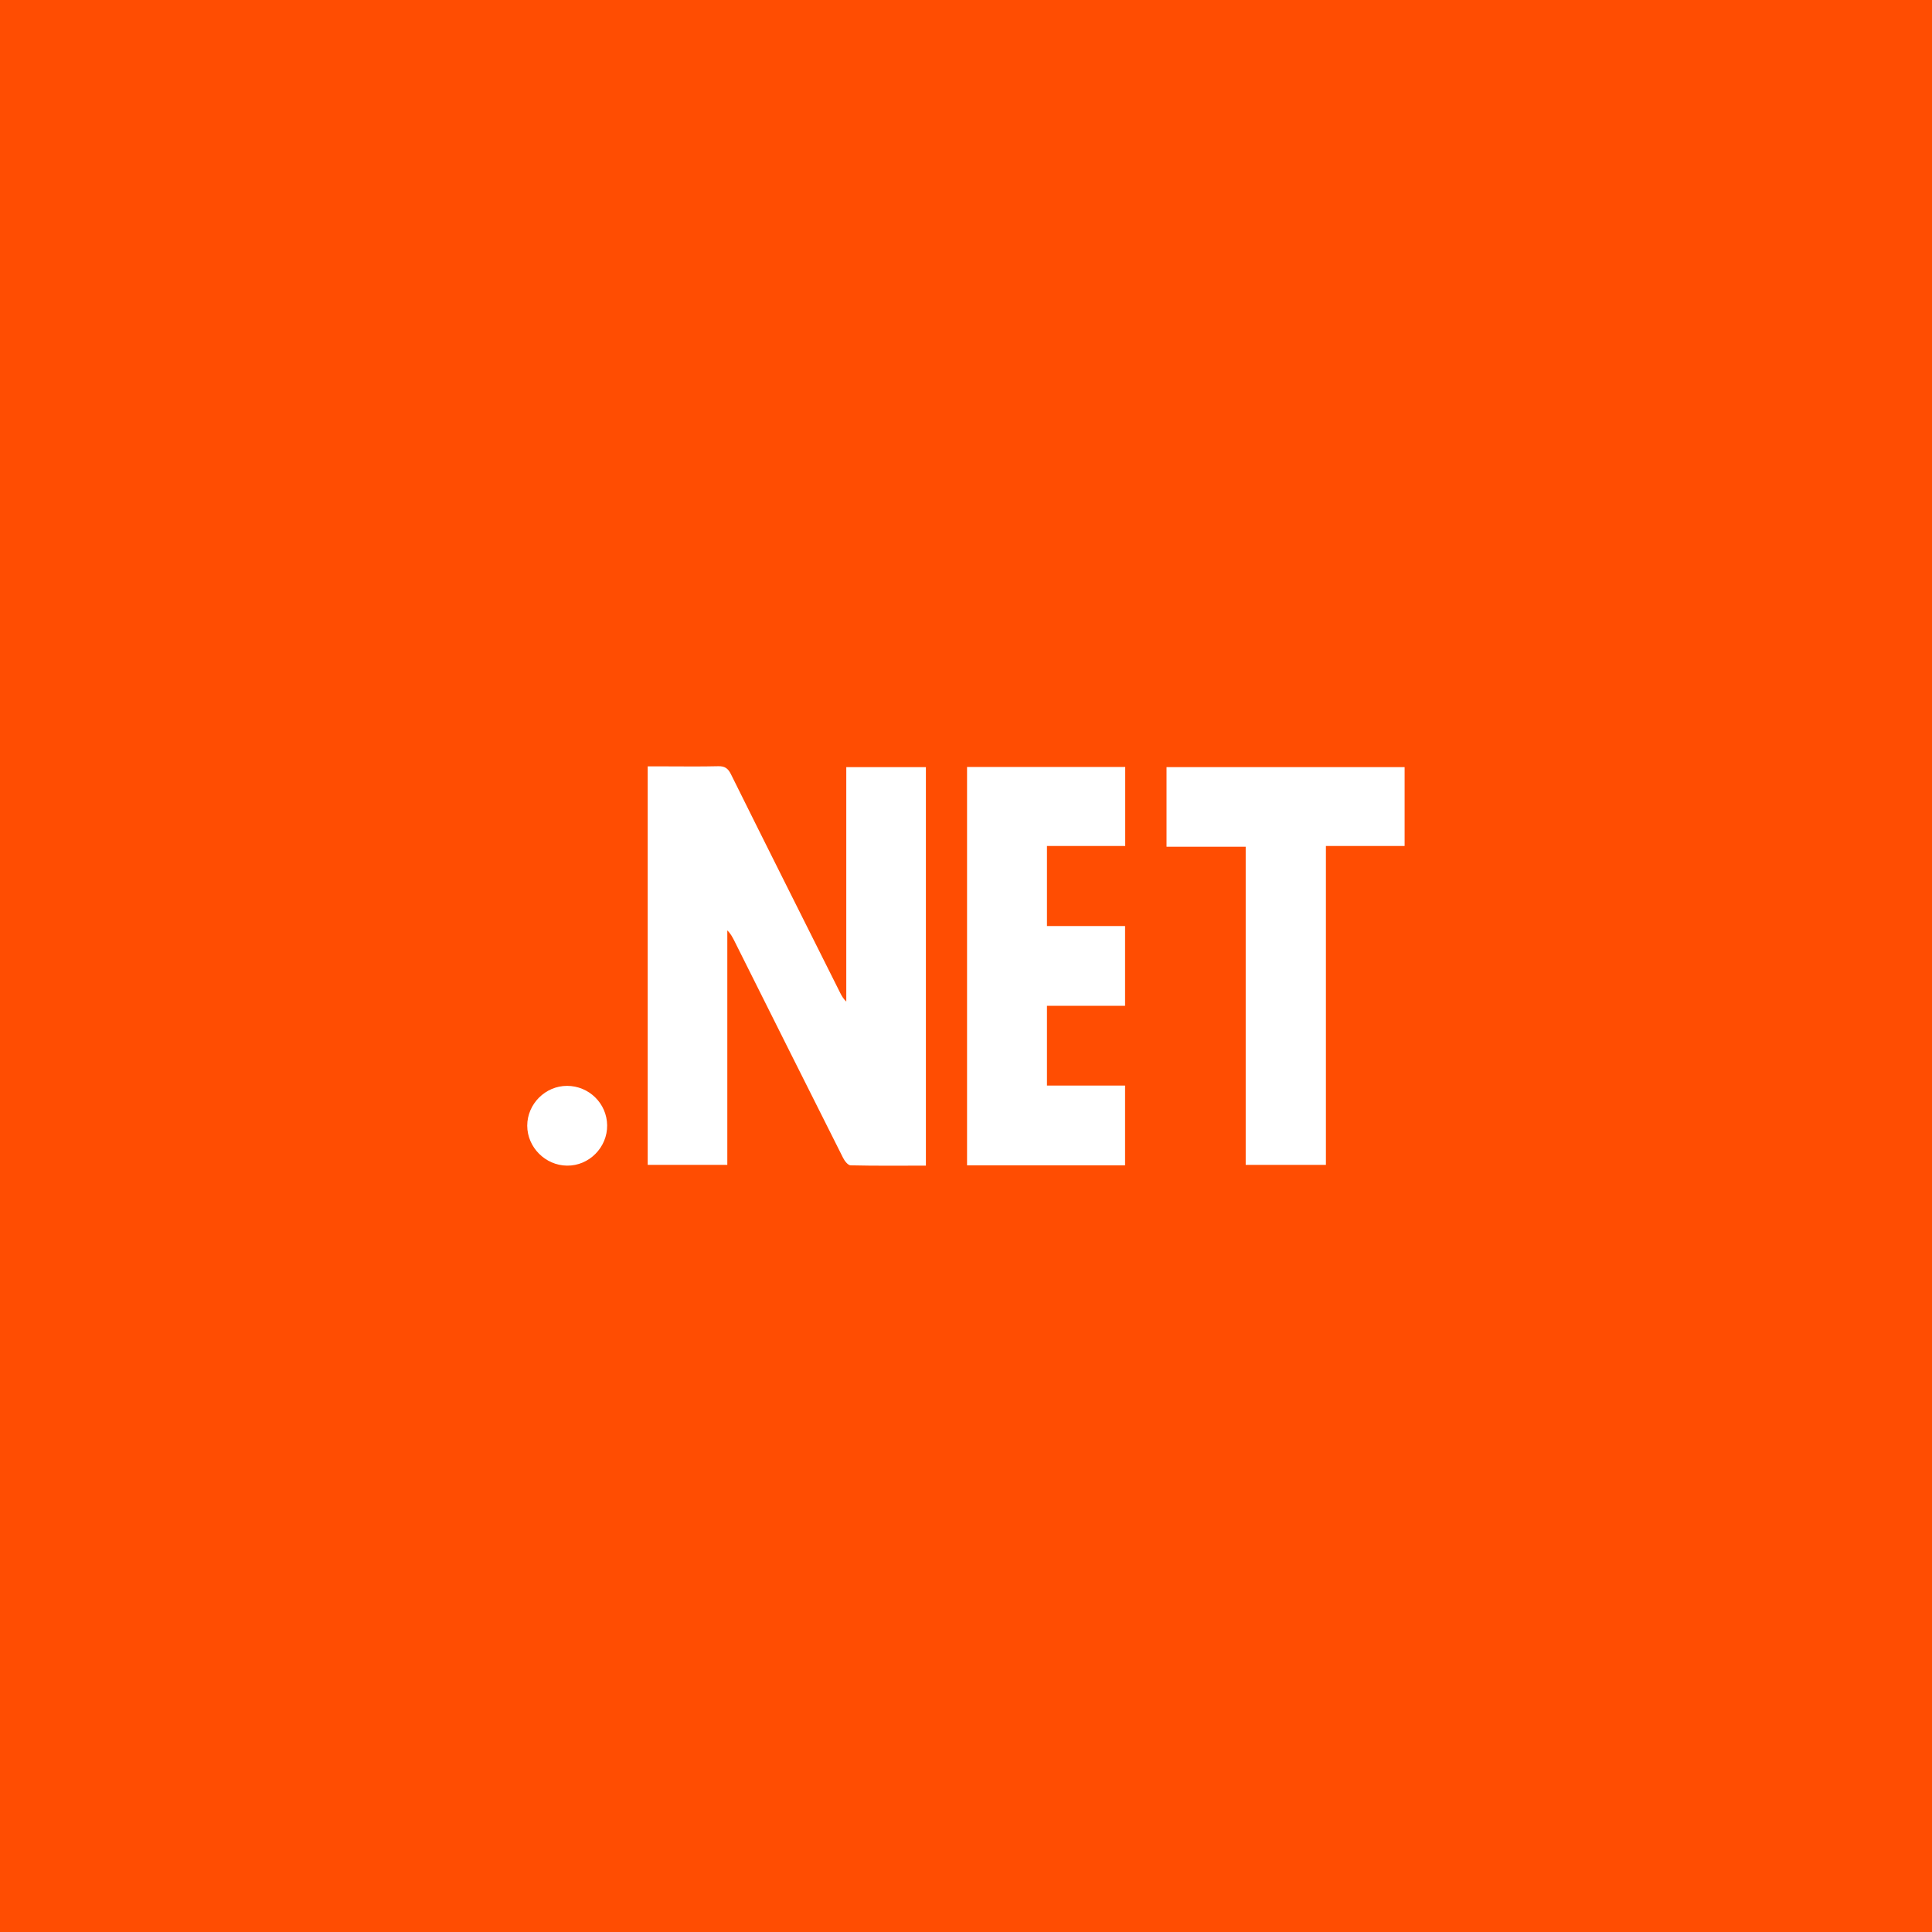 <?xml version="1.0" encoding="UTF-8"?>
<svg id="Layer_1" xmlns="http://www.w3.org/2000/svg" viewBox="0 0 128.62 128.62">
  <defs>
    <style>
      .cls-1 {
        fill: #fff;
      }

      .cls-2 {
        fill: #ff4d02;
      }
    </style>
  </defs>
  <rect class="cls-2" y="0" width="128.62" height="128.62"/>
  <g>
    <path class="cls-1" d="M40.42,74.91c.02,1.48-1.21,2.71-2.67,2.69-1.44-.01-2.65-1.22-2.65-2.66s1.2-2.65,2.65-2.65c1.46,0,2.65,1.17,2.67,2.62Z"/>
    <path class="cls-1" d="M56.34,51.07h5.3v26.53c-1.7,0-3.36.02-5.01-.02-.18,0-.41-.3-.51-.51-2.42-4.81-4.83-9.63-7.24-14.45-.12-.23-.24-.47-.46-.68v15.61h-5.3v-26.53h1.03c1.22,0,2.45.02,3.67-.01.44-.01.65.15.84.53,2.41,4.86,4.85,9.71,7.28,14.57.1.2.21.39.4.57v-15.61Z"/>
    <polygon class="cls-1" points="64.38 51.06 74.91 51.06 74.91 56.32 69.7 56.32 69.7 61.65 74.9 61.65 74.9 66.96 69.7 66.96 69.7 72.27 74.9 72.27 74.9 77.58 64.38 77.58 64.38 51.06"/>
    <polygon class="cls-1" points="93.51 51.07 93.51 56.32 88.27 56.32 88.27 77.55 82.93 77.55 82.93 56.37 77.66 56.37 77.66 51.07 93.51 51.07"/>
  </g>
</svg>
